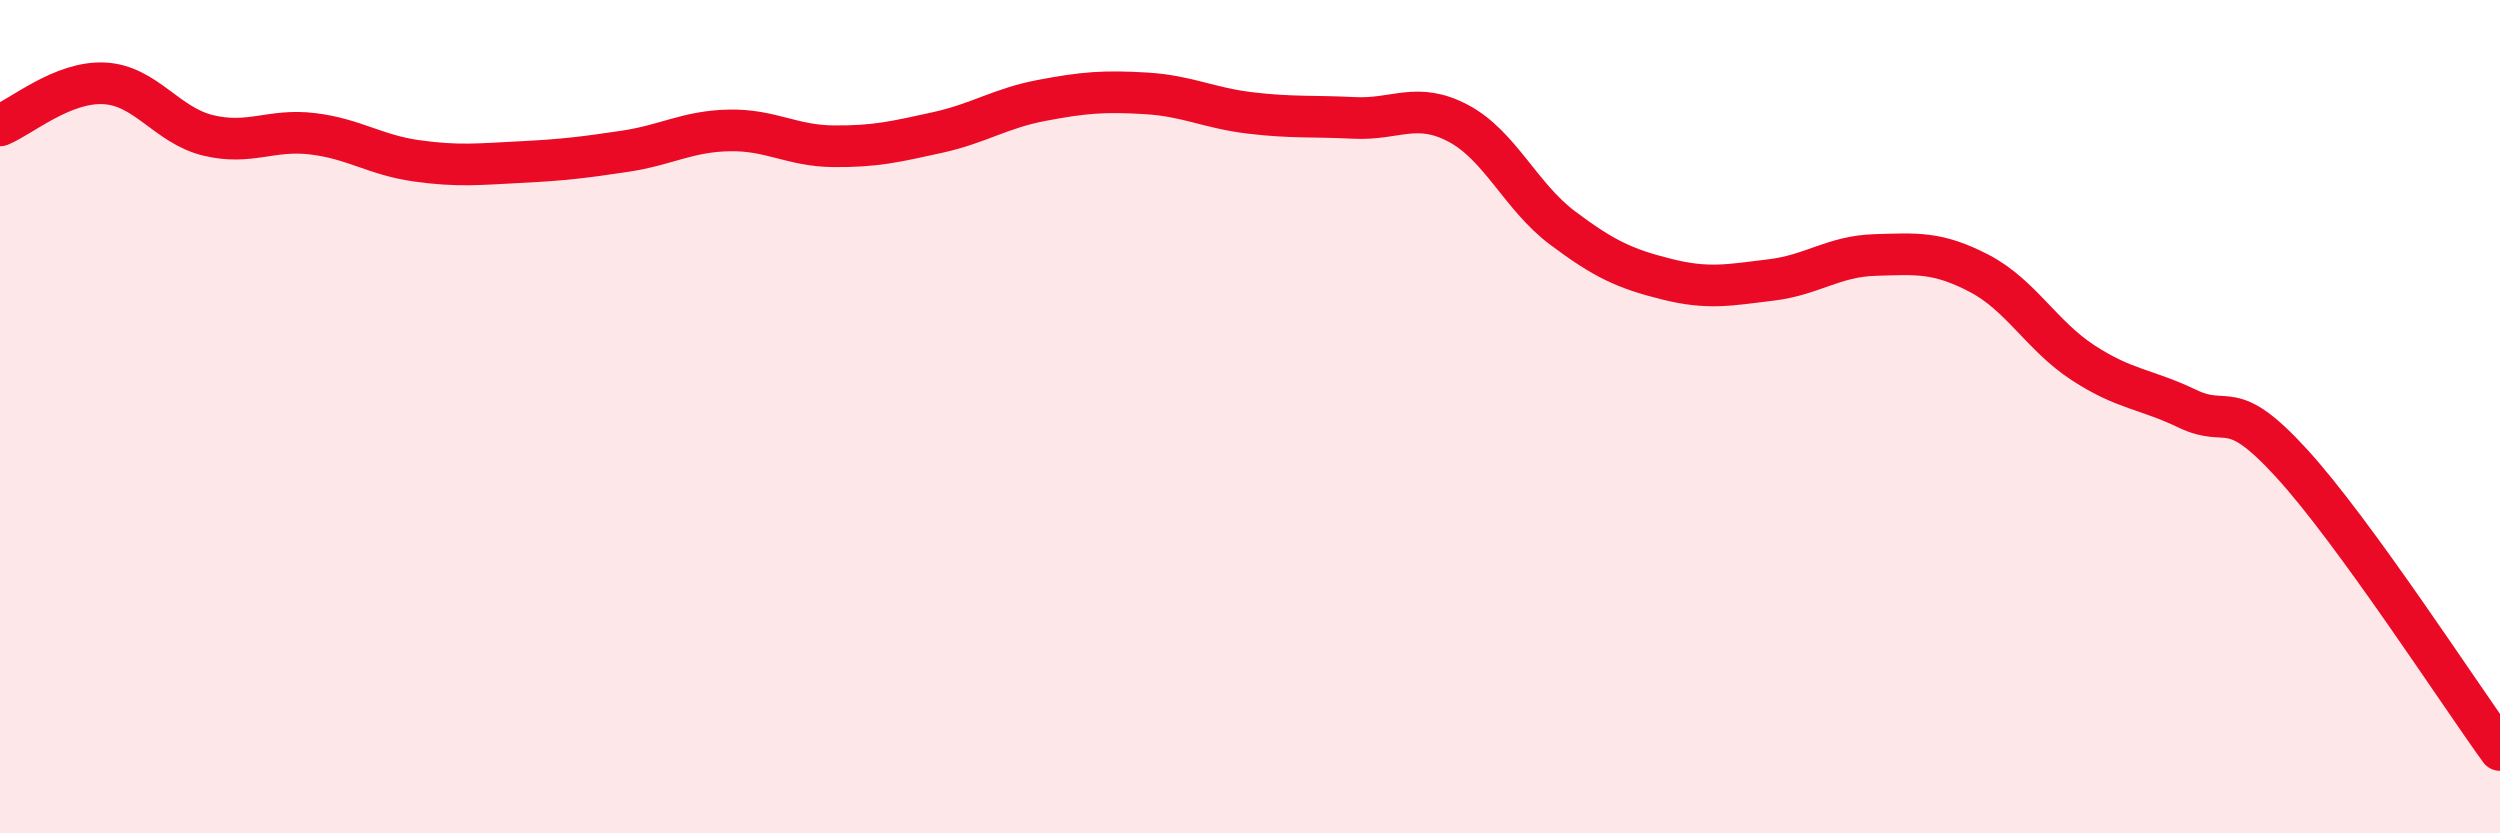 
    <svg width="60" height="20" viewBox="0 0 60 20" xmlns="http://www.w3.org/2000/svg">
      <path
        d="M 0,3.01 C 0.5,2.81 1.5,1.95 2.5,2 C 3.5,2.05 4,3.01 5,3.25 C 6,3.49 6.5,3.09 7.5,3.21 C 8.5,3.33 9,3.72 10,3.86 C 11,4 11.5,3.94 12.5,3.89 C 13.5,3.84 14,3.78 15,3.63 C 16,3.48 16.5,3.15 17.5,3.13 C 18.5,3.11 19,3.5 20,3.51 C 21,3.52 21.5,3.4 22.5,3.18 C 23.5,2.96 24,2.6 25,2.41 C 26,2.22 26.5,2.18 27.5,2.24 C 28.5,2.3 29,2.59 30,2.71 C 31,2.83 31.5,2.78 32.5,2.83 C 33.5,2.88 34,2.43 35,2.96 C 36,3.49 36.5,4.72 37.5,5.47 C 38.5,6.22 39,6.45 40,6.7 C 41,6.95 41.5,6.84 42.5,6.72 C 43.5,6.6 44,6.15 45,6.12 C 46,6.09 46.5,6.04 47.5,6.56 C 48.5,7.08 49,8.06 50,8.71 C 51,9.36 51.5,9.33 52.5,9.81 C 53.5,10.29 53.5,9.48 55,11.12 C 56.5,12.76 59,16.62 60,18L60 20L0 20Z"
        fill="#EB0A25"
        opacity="0.1"
        stroke-linecap="round"
        stroke-linejoin="round"
      />
      <path
        d="M 0,3.01 C 0.5,2.81 1.5,1.95 2.5,2 C 3.5,2.05 4,3.01 5,3.25 C 6,3.49 6.5,3.09 7.5,3.21 C 8.5,3.33 9,3.72 10,3.86 C 11,4 11.5,3.94 12.5,3.89 C 13.5,3.84 14,3.78 15,3.63 C 16,3.48 16.5,3.15 17.5,3.13 C 18.5,3.11 19,3.5 20,3.51 C 21,3.52 21.5,3.4 22.5,3.18 C 23.5,2.96 24,2.6 25,2.41 C 26,2.22 26.5,2.18 27.5,2.24 C 28.5,2.3 29,2.59 30,2.71 C 31,2.83 31.5,2.78 32.5,2.83 C 33.5,2.88 34,2.43 35,2.96 C 36,3.49 36.5,4.72 37.5,5.47 C 38.5,6.22 39,6.45 40,6.7 C 41,6.95 41.5,6.84 42.5,6.72 C 43.5,6.6 44,6.15 45,6.12 C 46,6.09 46.5,6.04 47.5,6.56 C 48.5,7.08 49,8.06 50,8.71 C 51,9.36 51.5,9.33 52.5,9.81 C 53.5,10.29 53.5,9.48 55,11.12 C 56.5,12.76 59,16.62 60,18"
        stroke="#EB0A25"
        stroke-width="1"
        fill="none"
        stroke-linecap="round"
        stroke-linejoin="round"
      />
    </svg>
  
